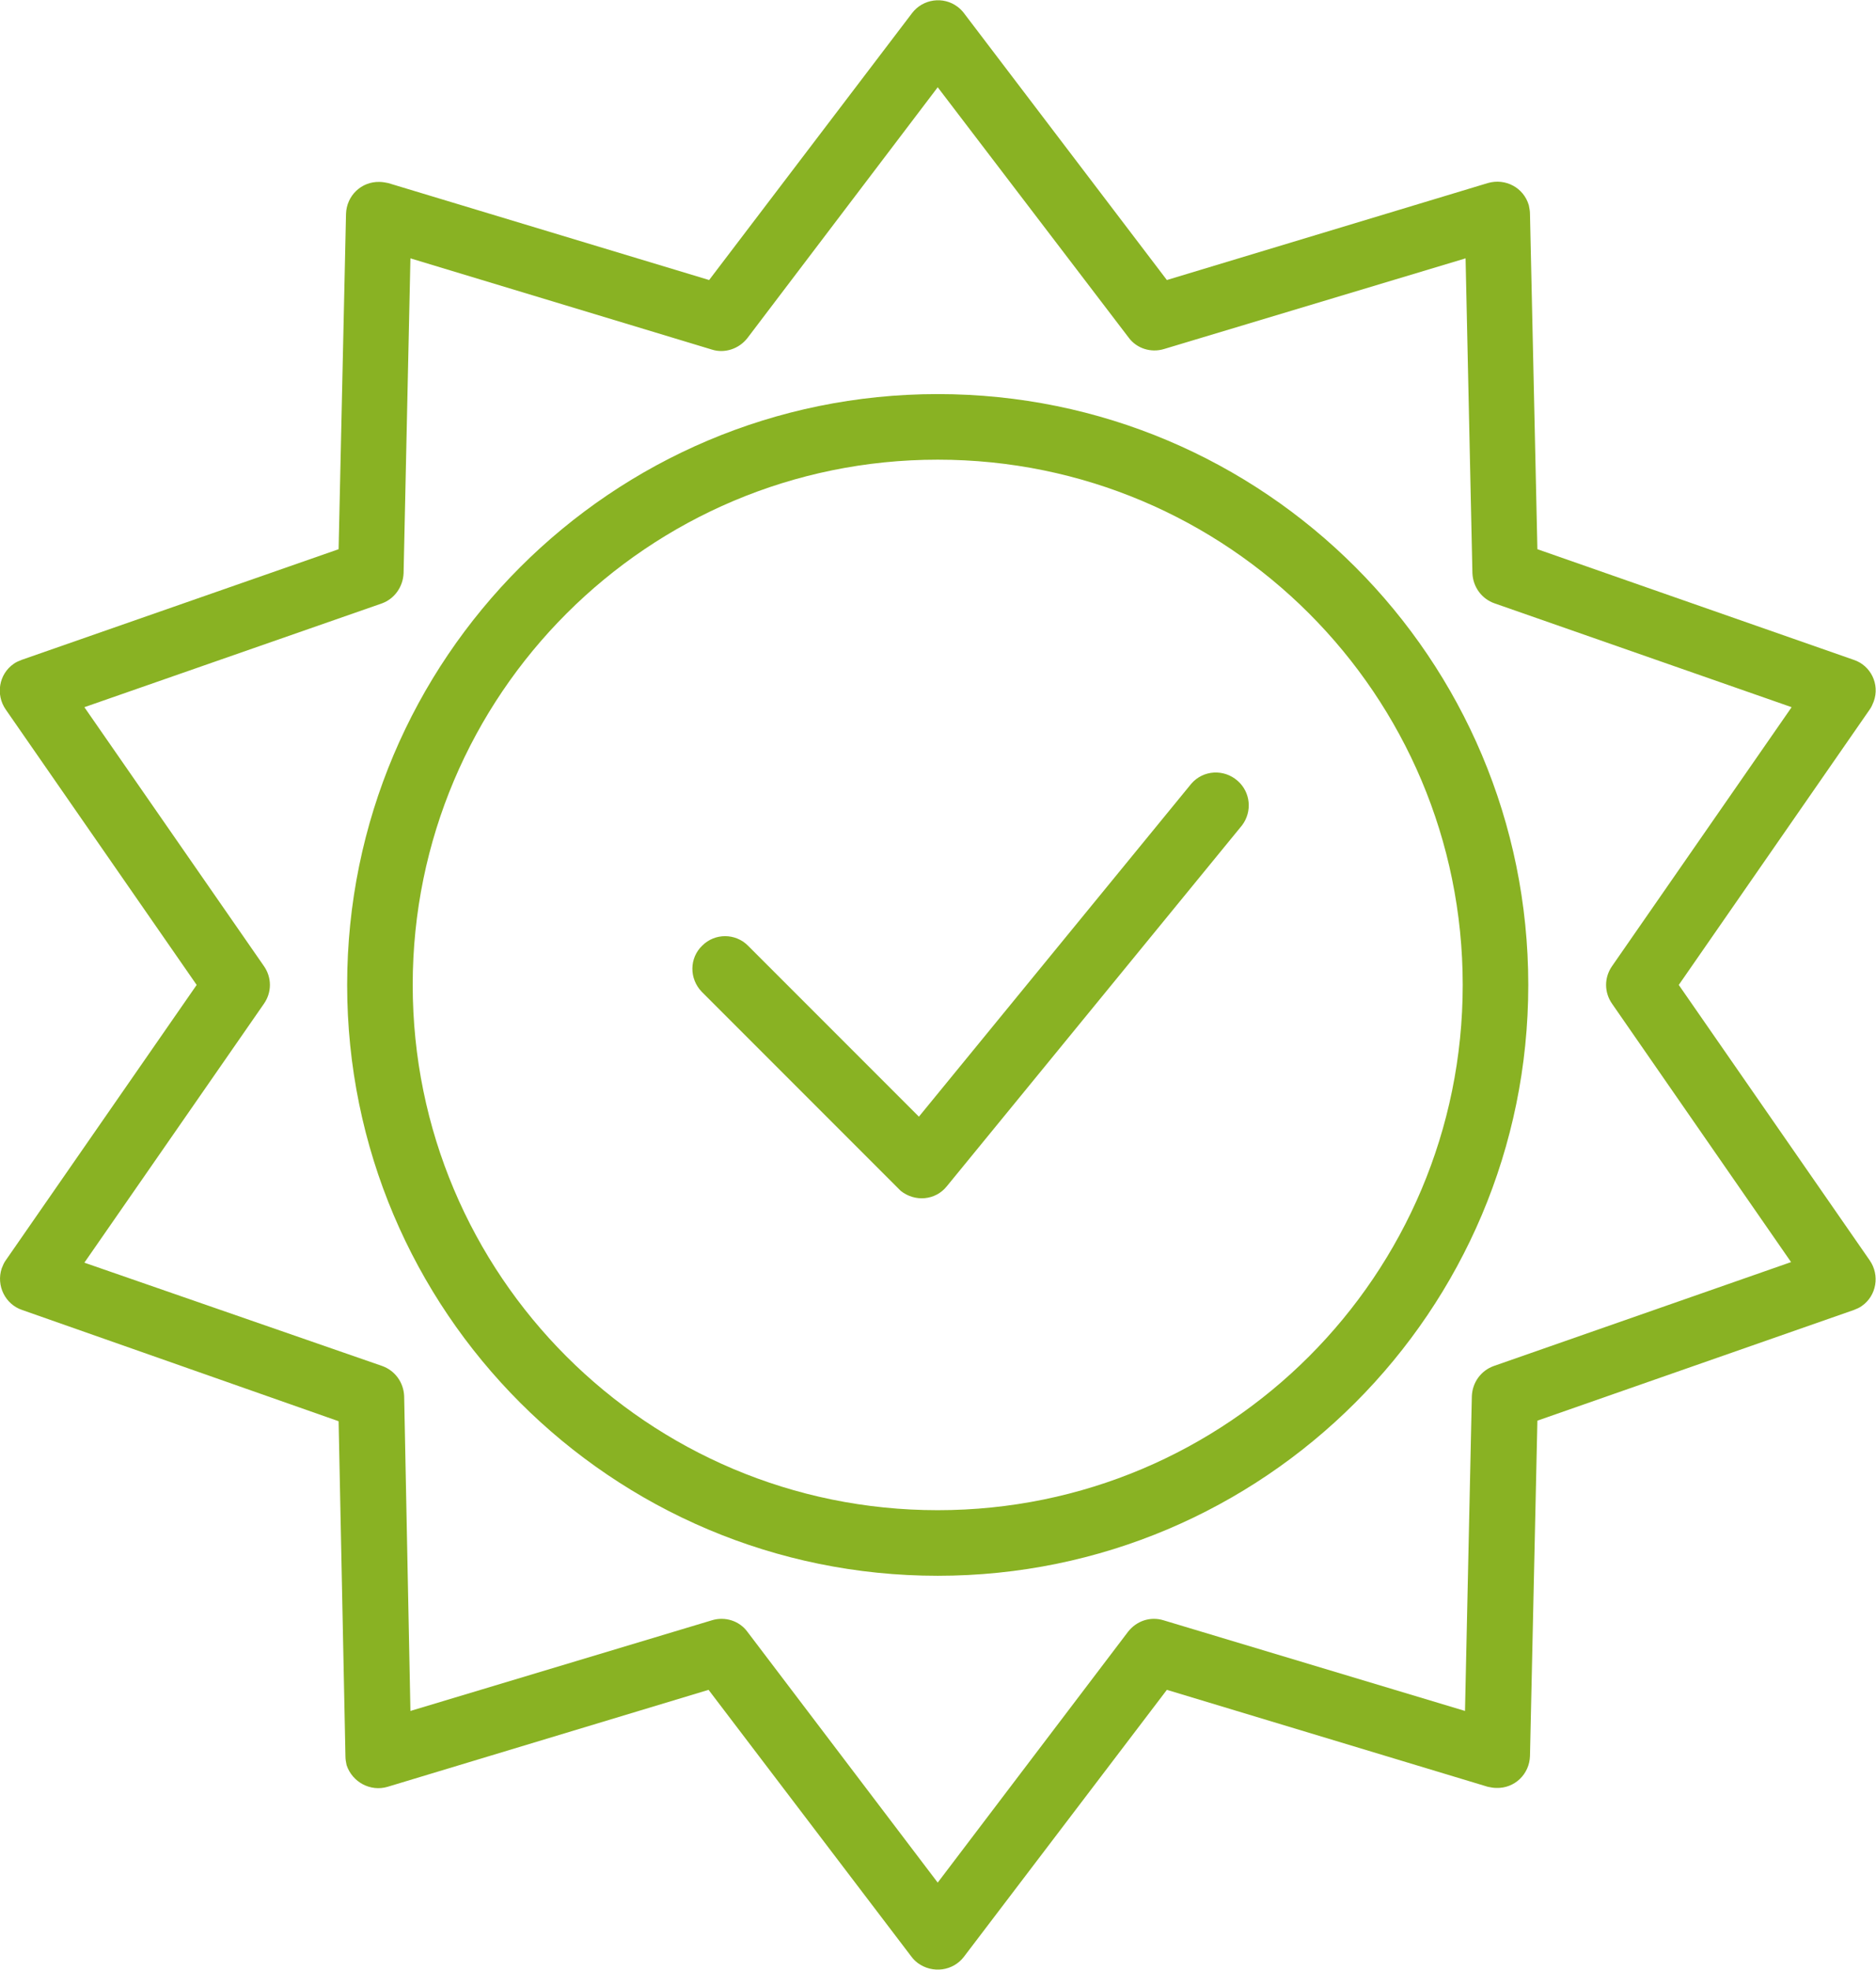 <?xml version="1.0" encoding="utf-8"?>
<!-- Generator: Adobe Illustrator 26.0.2, SVG Export Plug-In . SVG Version: 6.00 Build 0)  -->
<svg version="1.1" id="Ebene_1" xmlns="http://www.w3.org/2000/svg" xmlns:xlink="http://www.w3.org/1999/xlink" x="0px" y="0px"
	 viewBox="0 0 329.1 345.4" style="enable-background:new 0 0 329.1 345.4;" xml:space="preserve">
<style type="text/css">
	.st0{fill:#89B223;}
</style>
<g>
	<path class="st0" d="M209,137.4l-47.8,58.4l-30-30c-2.2-2.2-5.8-2.2-8,0c-2.3,2.2-2.3,5.8-0.1,8.1l34.5,34.5
		c0.1,0.1,0.3,0.3,0.4,0.4c2.5,2,6.1,1.7,8.1-0.8l51.8-63.3c1.8-2.4,1.5-5.8-0.8-7.8C214.7,134.8,211.1,135,209,137.4z"/>
	<path class="st0" d="M294.5,172.7l33.5-48.3c0.3-0.4,0.5-0.9,0.7-1.4c1.1-3-0.5-6.3-3.5-7.3l-55.5-19.4l-1.3-58.8
		c0-0.5-0.1-1-0.2-1.5c-0.9-3.1-4.1-4.8-7.2-3.9l-56.3,17L169.1,2.3c-0.3-0.4-0.7-0.8-1.1-1.1c-2.5-1.9-6.1-1.4-8,1.1l-35.6,46.8
		l-56.3-17c-0.5-0.1-1-0.2-1.5-0.2c-3.2-0.1-5.8,2.4-5.9,5.6l-1.3,58.8L3.8,115.7c-0.5,0.2-1,0.4-1.4,0.7c-2.6,1.8-3.2,5.4-1.4,8
		l33.5,48.3L1,221c-0.3,0.4-0.5,0.9-0.7,1.4c-1,3,0.6,6.3,3.6,7.3l55.5,19.5l1.2,58.8c0,0.5,0.1,1,0.2,1.5c1,3,4.2,4.7,7.2,3.8
		l56.3-17l35.6,46.8c0.3,0.4,0.7,0.8,1.1,1.1c2.6,1.9,6.2,1.4,8.1-1.1l35.6-46.8l56.3,17c0.5,0.1,1,0.2,1.5,0.2
		c3.2,0.1,5.8-2.4,5.9-5.6l1.3-58.8l55.5-19.4c0.5-0.2,1-0.4,1.4-0.7c2.6-1.8,3.2-5.4,1.4-8L294.5,172.7z M262.1,239.5
		c-2.3,0.8-3.8,2.9-3.9,5.3L257,300l-52.9-15.9c-2.3-0.7-4.7,0.1-6.2,2l-33.4,44l-33.4-44c-1.4-1.9-3.9-2.7-6.2-2L72,300l-1.1-55.2
		c-0.1-2.4-1.6-4.5-3.9-5.3l-52.2-18.1L46.3,176c1.4-2,1.4-4.6,0-6.6L14.8,124L67,105.8c2.2-0.8,3.7-2.9,3.8-5.3L72,45.3l52.9,16
		c2.2,0.7,4.7-0.1,6.2-2l33.4-44L198,59.2c1.4,1.9,3.9,2.7,6.2,2l52.9-15.9l1.2,55.2c0.1,2.4,1.6,4.5,3.9,5.3l52.1,18.2l-31.5,45.4
		c-1.4,2-1.4,4.6,0,6.6l31.4,45.3L262.1,239.5z"/>
	<path class="st0" d="M164.5,69.1c-57.2,0-103.6,46.4-103.6,103.6s46.4,103.6,103.6,103.6s103.6-46.4,103.6-103.6
		S221.8,69.1,164.5,69.1z M164.5,264.8c-50.9,0-92.1-41.2-92.1-92.1s41.3-92.1,92.1-92.1c50.9,0,92.1,41.2,92.1,92.1
		S215.4,264.8,164.5,264.8z"/>
</g>
</svg>
